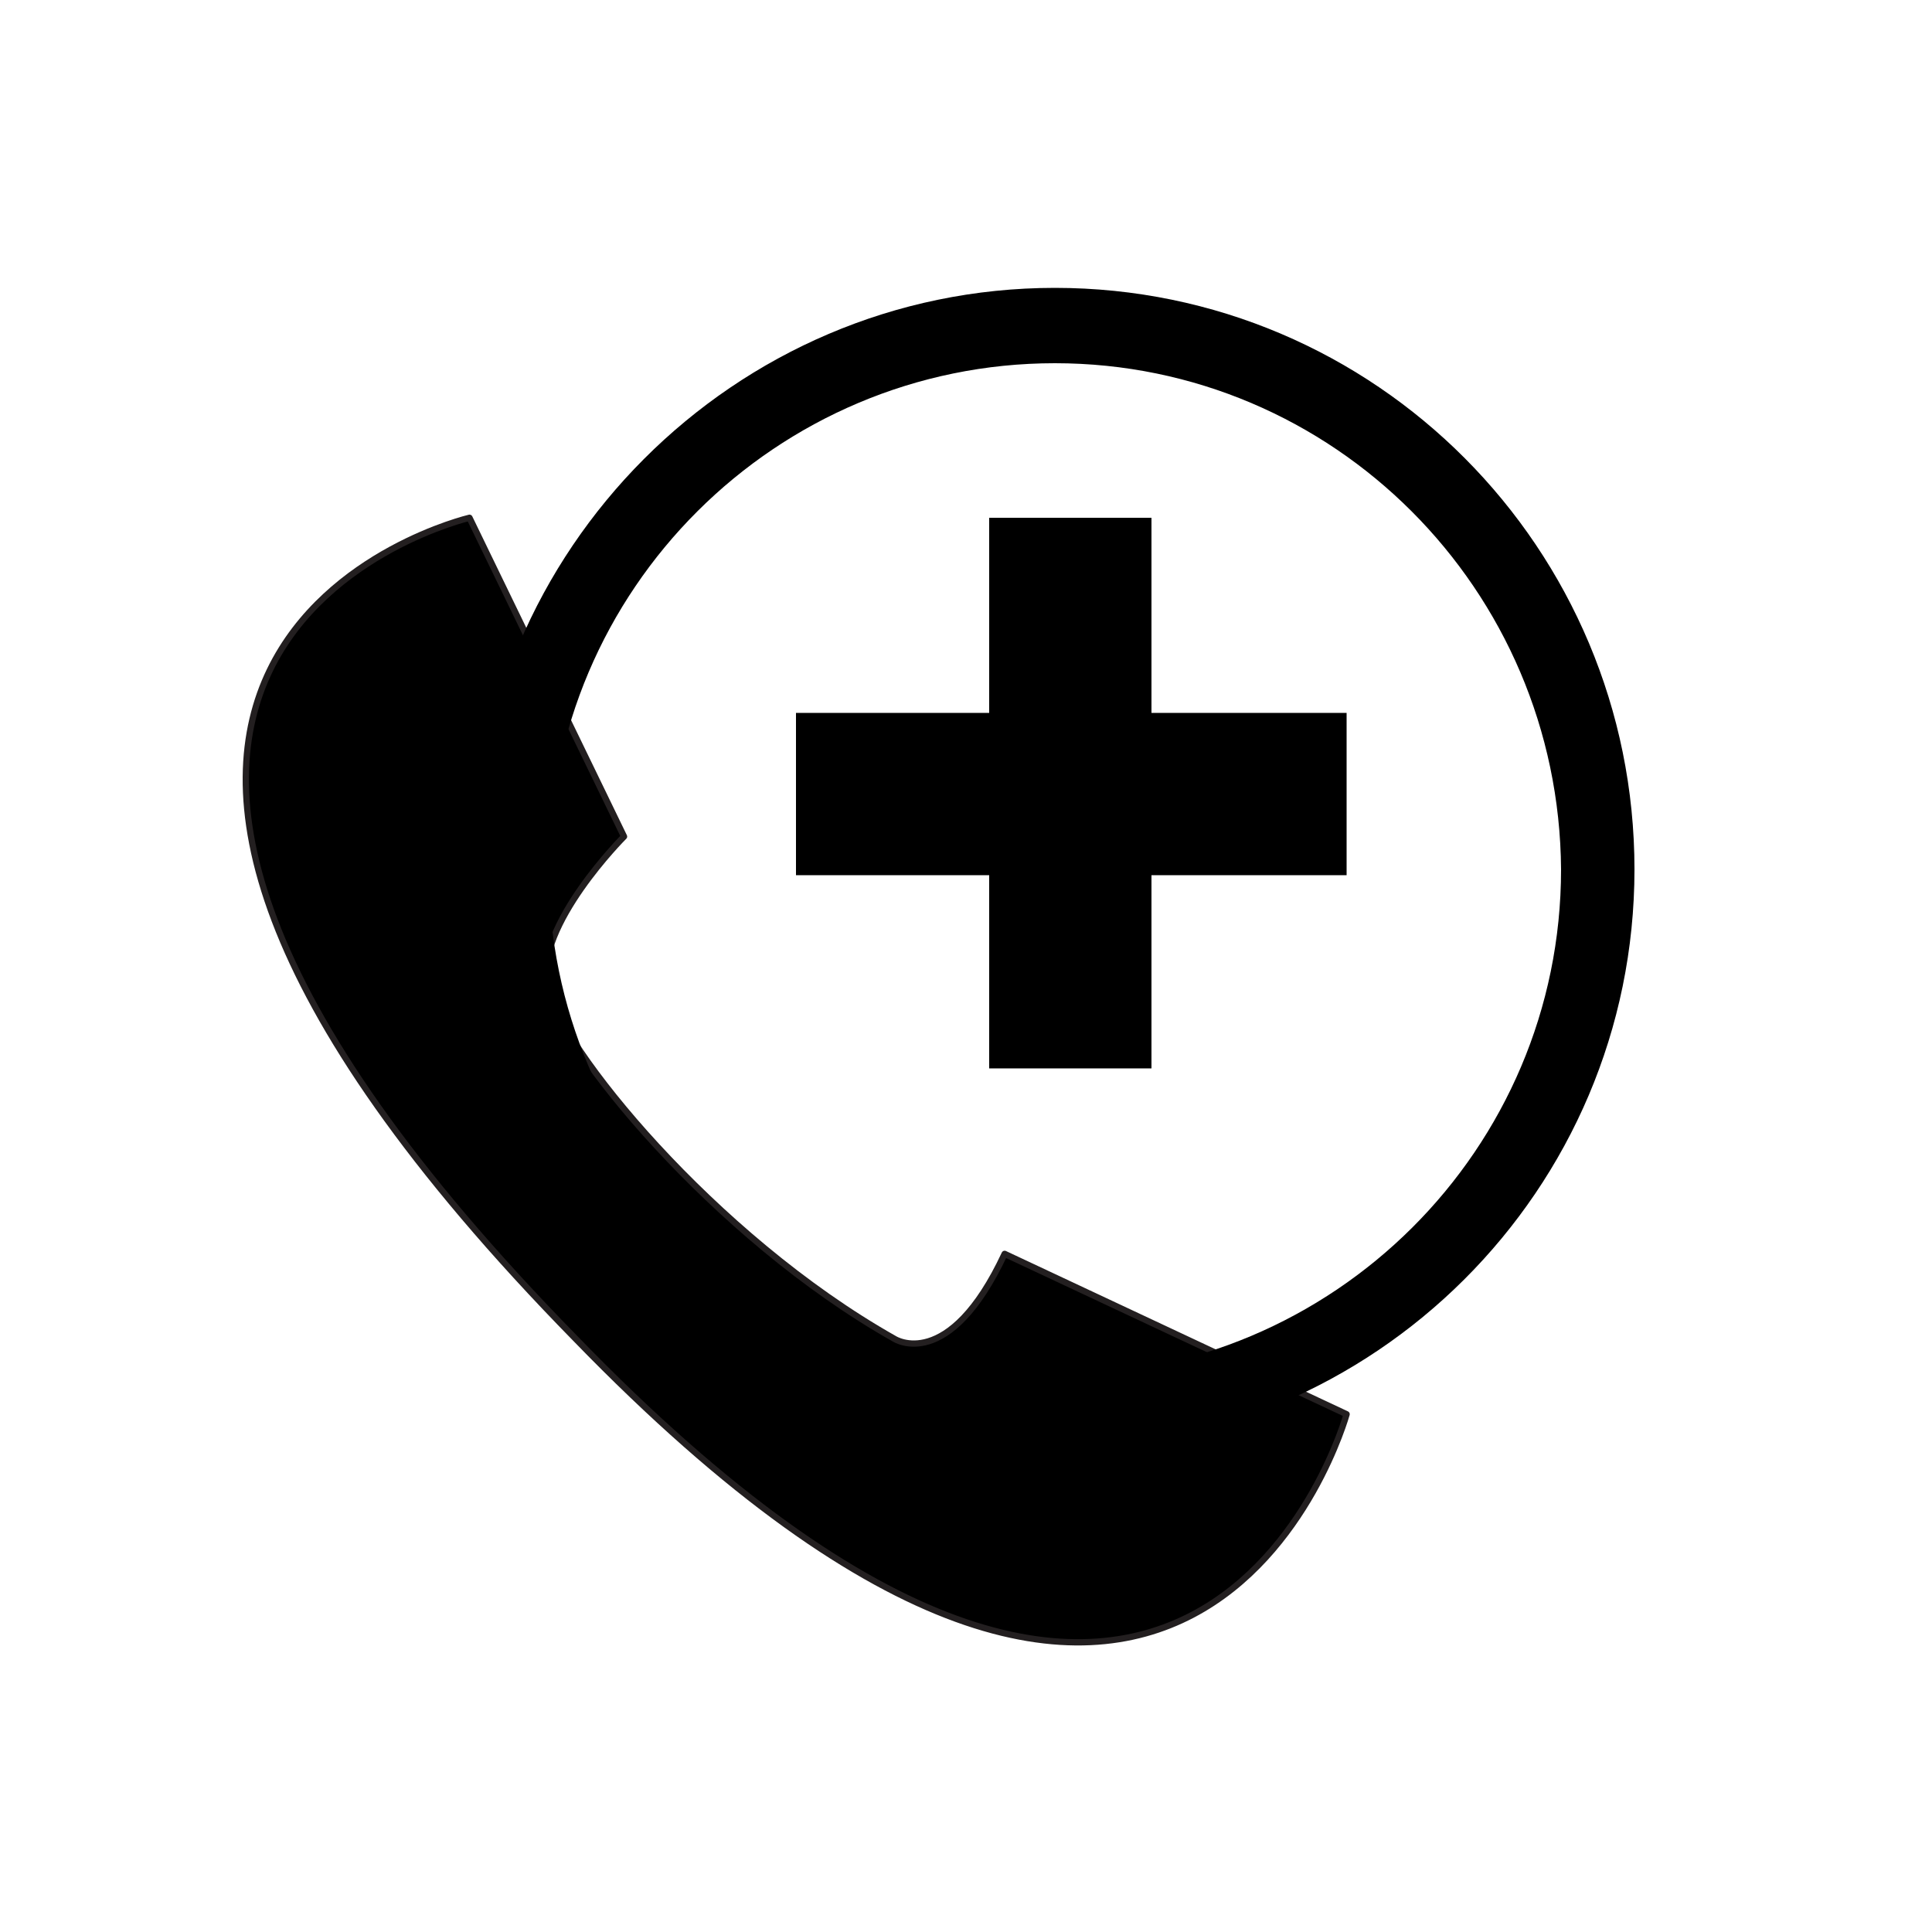 <?xml version="1.0" encoding="utf-8"?>
<!-- Generator: Adobe Illustrator 25.2.0, SVG Export Plug-In . SVG Version: 6.00 Build 0)  -->
<svg version="1.1" id="Layer_75" xmlns="http://www.w3.org/2000/svg" xmlns:xlink="http://www.w3.org/1999/xlink" x="0px" y="0px"
	 viewBox="0 0 100 100" style="enable-background:new 0 0 100 100;" xml:space="preserve">
<style type="text/css">
	.st0{stroke:#231F20;stroke-width:0.325;stroke-linecap:round;stroke-linejoin:round;stroke-miterlimit:10;}
</style>
<g>
	<g>
		<polygon points="69.7,36.9 59.6,36.9 59.6,26.8 51.2,26.8 51.2,36.9 41.2,36.9 41.2,45.3 51.2,45.3 51.2,55.3 59.6,55.3 
			59.6,45.3 69.7,45.3 		"/>
		<path d="M24.3,26.8l8,16.5c0,0-4.6,4.6-4,7.7c0.6,3.1,8.6,13,18,18.3c0,0,2.8,1.8,5.7-4.4l17.7,8.3c0,0-8,29-39.9-3.9
			C-5.1,33.7,24.3,26.8,24.3,26.8"/>
	</g>
	<g>
		<path class="st0" d="M24.3,26.8l8,16.5c0,0-4.6,4.6-4,7.7c0.6,3.1,8.6,13,18,18.3c0,0,2.8,1.8,5.7-4.4l17.7,8.3c0,0-8,29-39.9-3.9
			C-5.1,33.7,24.3,26.8,24.3,26.8z"/>
	</g>
	<g>
		<g>
			<path d="M54.6,75c-16.6,0-30.1-13.5-30.1-30S38,14.9,54.6,14.9c16.6,0,30,13.5,30,30.1S71.1,75,54.6,75z M54.6,18.8
				c-14.4,0-26.2,11.7-26.2,26.2c0,14.4,11.7,26.2,26.2,26.2c14.4,0,26.2-11.7,26.2-26.2C80.7,30.5,69,18.8,54.6,18.8z"/>
		</g>
	</g>
</g>
</svg>
